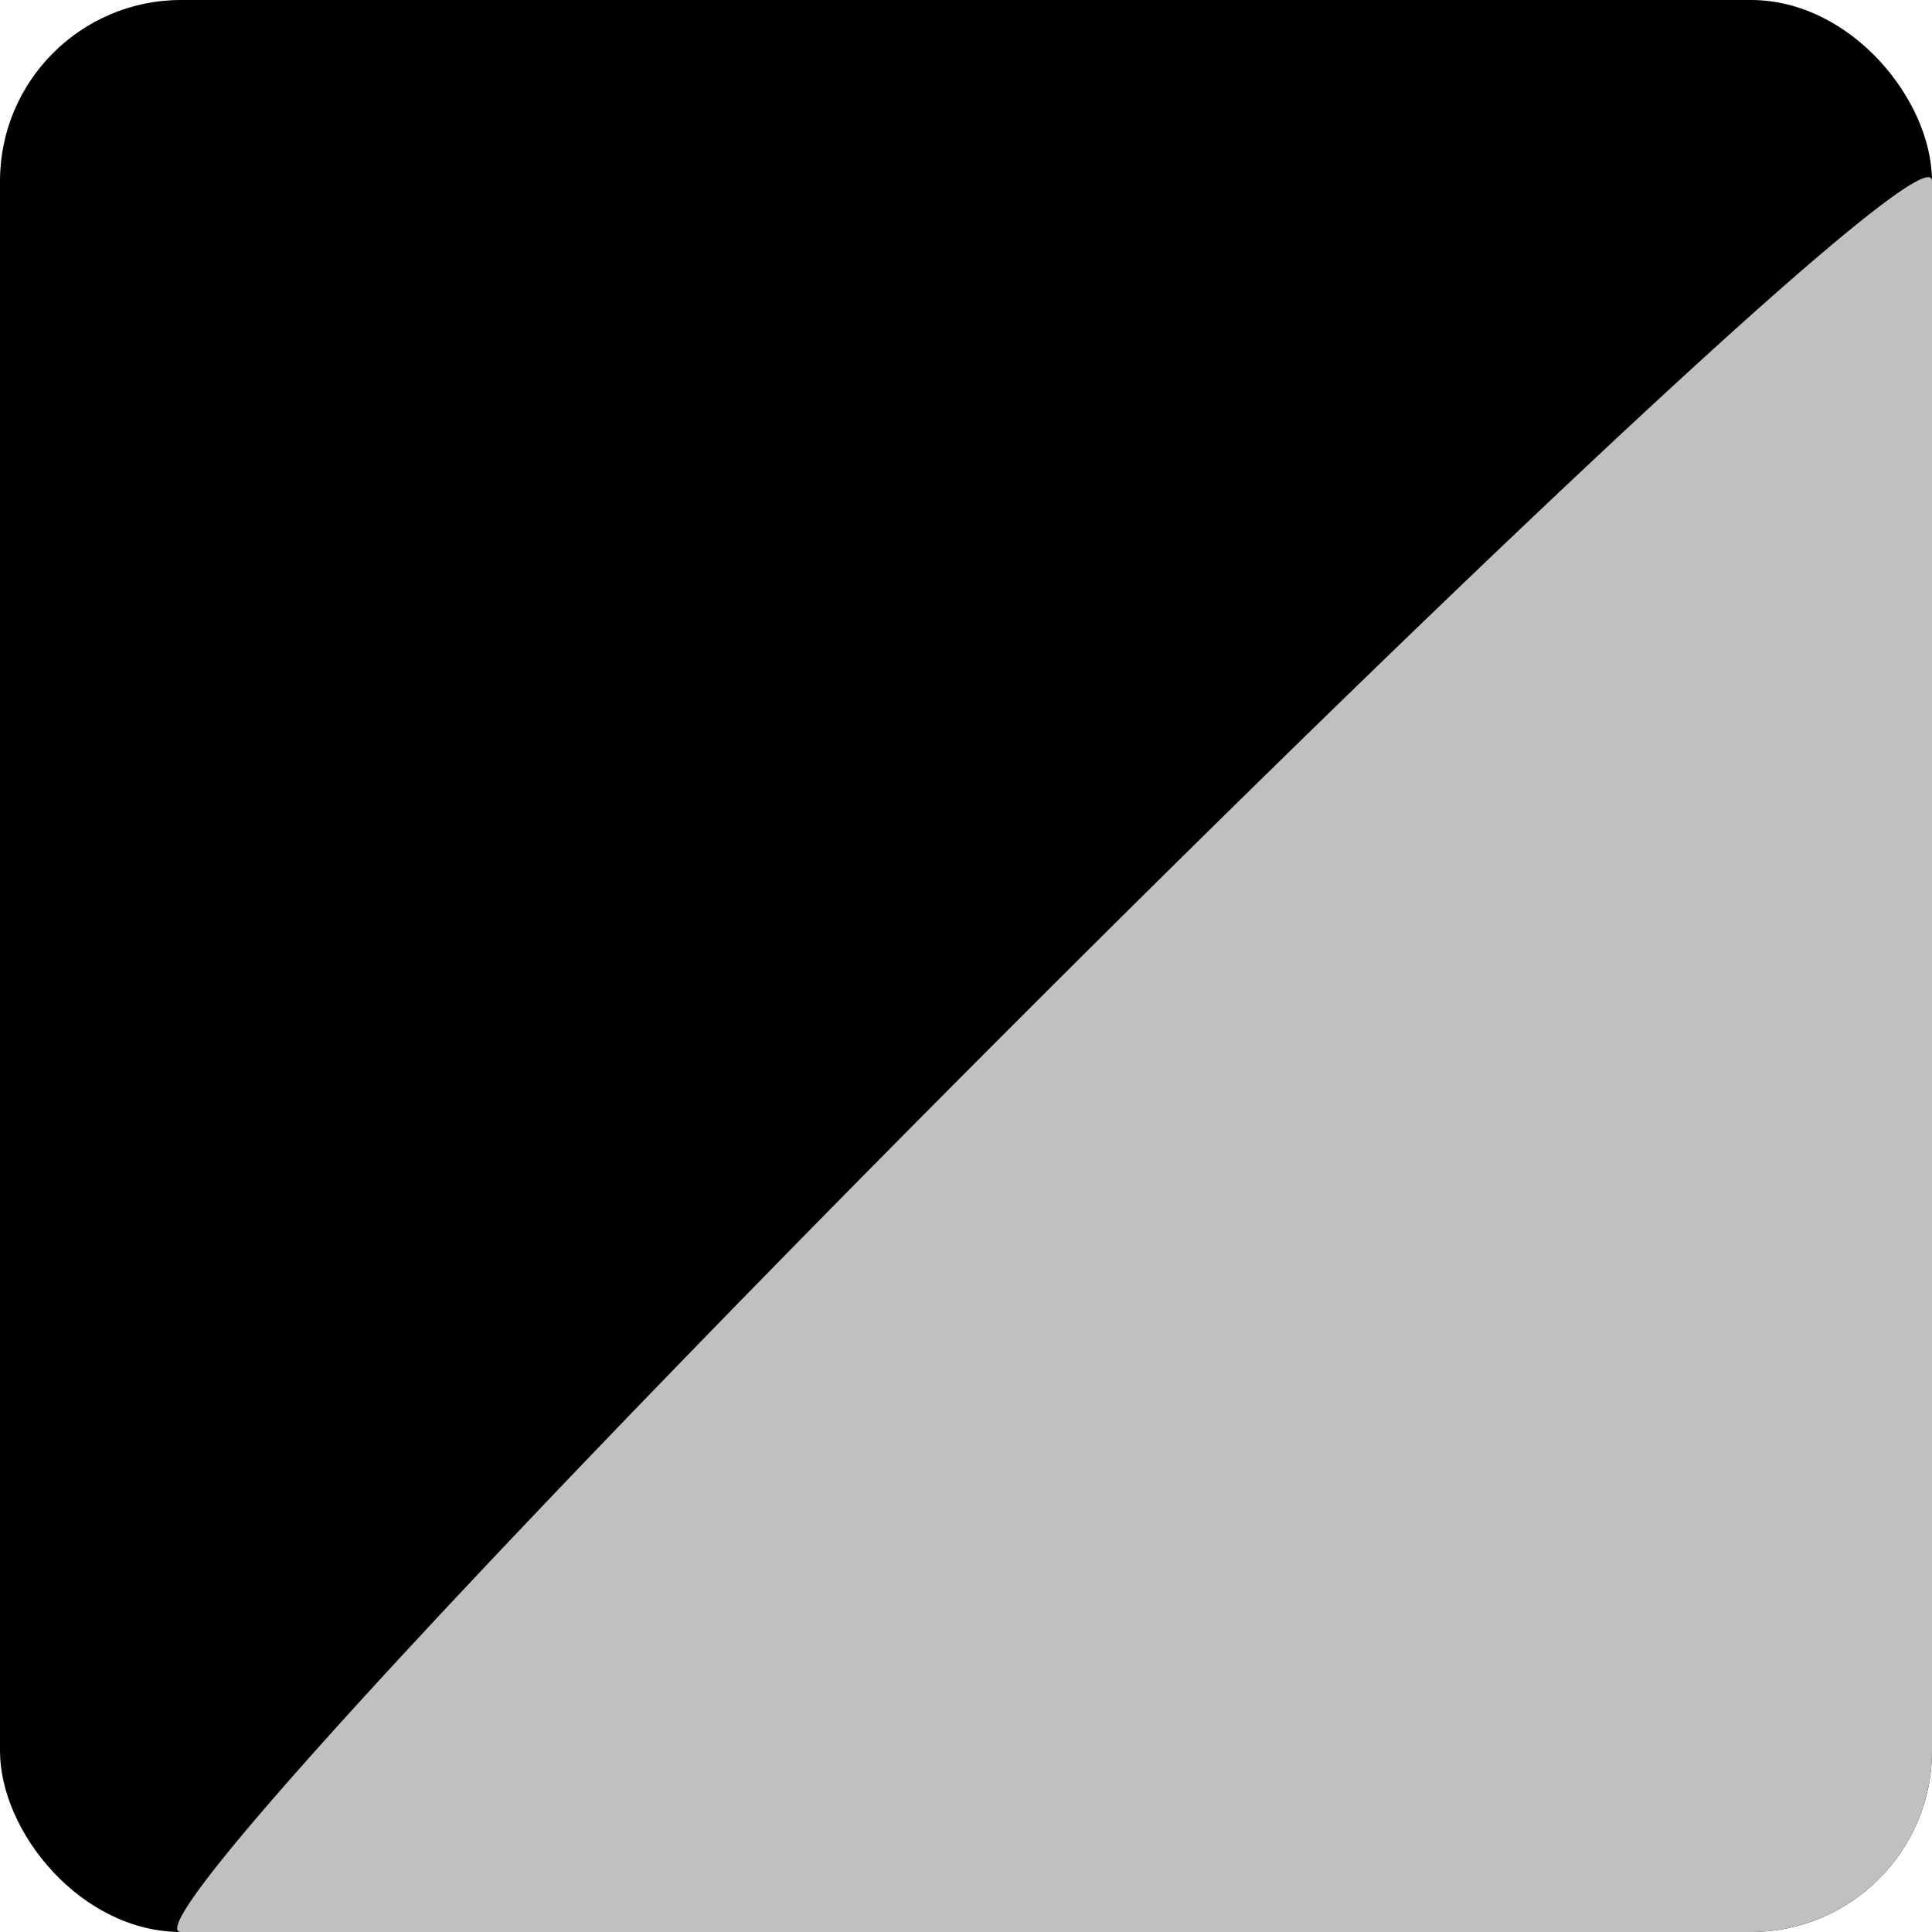<?xml version="1.0" encoding="UTF-8"?>
<svg xmlns="http://www.w3.org/2000/svg" id="schwarz_silber" data-name="schwarz/silber" viewBox="0 0 32 32">
  <defs>
    <style>.cls-1{fill:silver;}</style>
  </defs>
  <g id="Gruppe_327" data-name="Gruppe 327">
    <rect id="Rechteck_52" data-name="Rechteck 52" width="32" height="32" rx="3"></rect>
    <path id="Pfad_213" data-name="Pfad 213" class="cls-1" d="M37,8V34a3,3,0,0,1-3,3H8C6.34,37,37,6.34,37,8Z" transform="translate(-5 -5)"></path>
  </g>
</svg>
